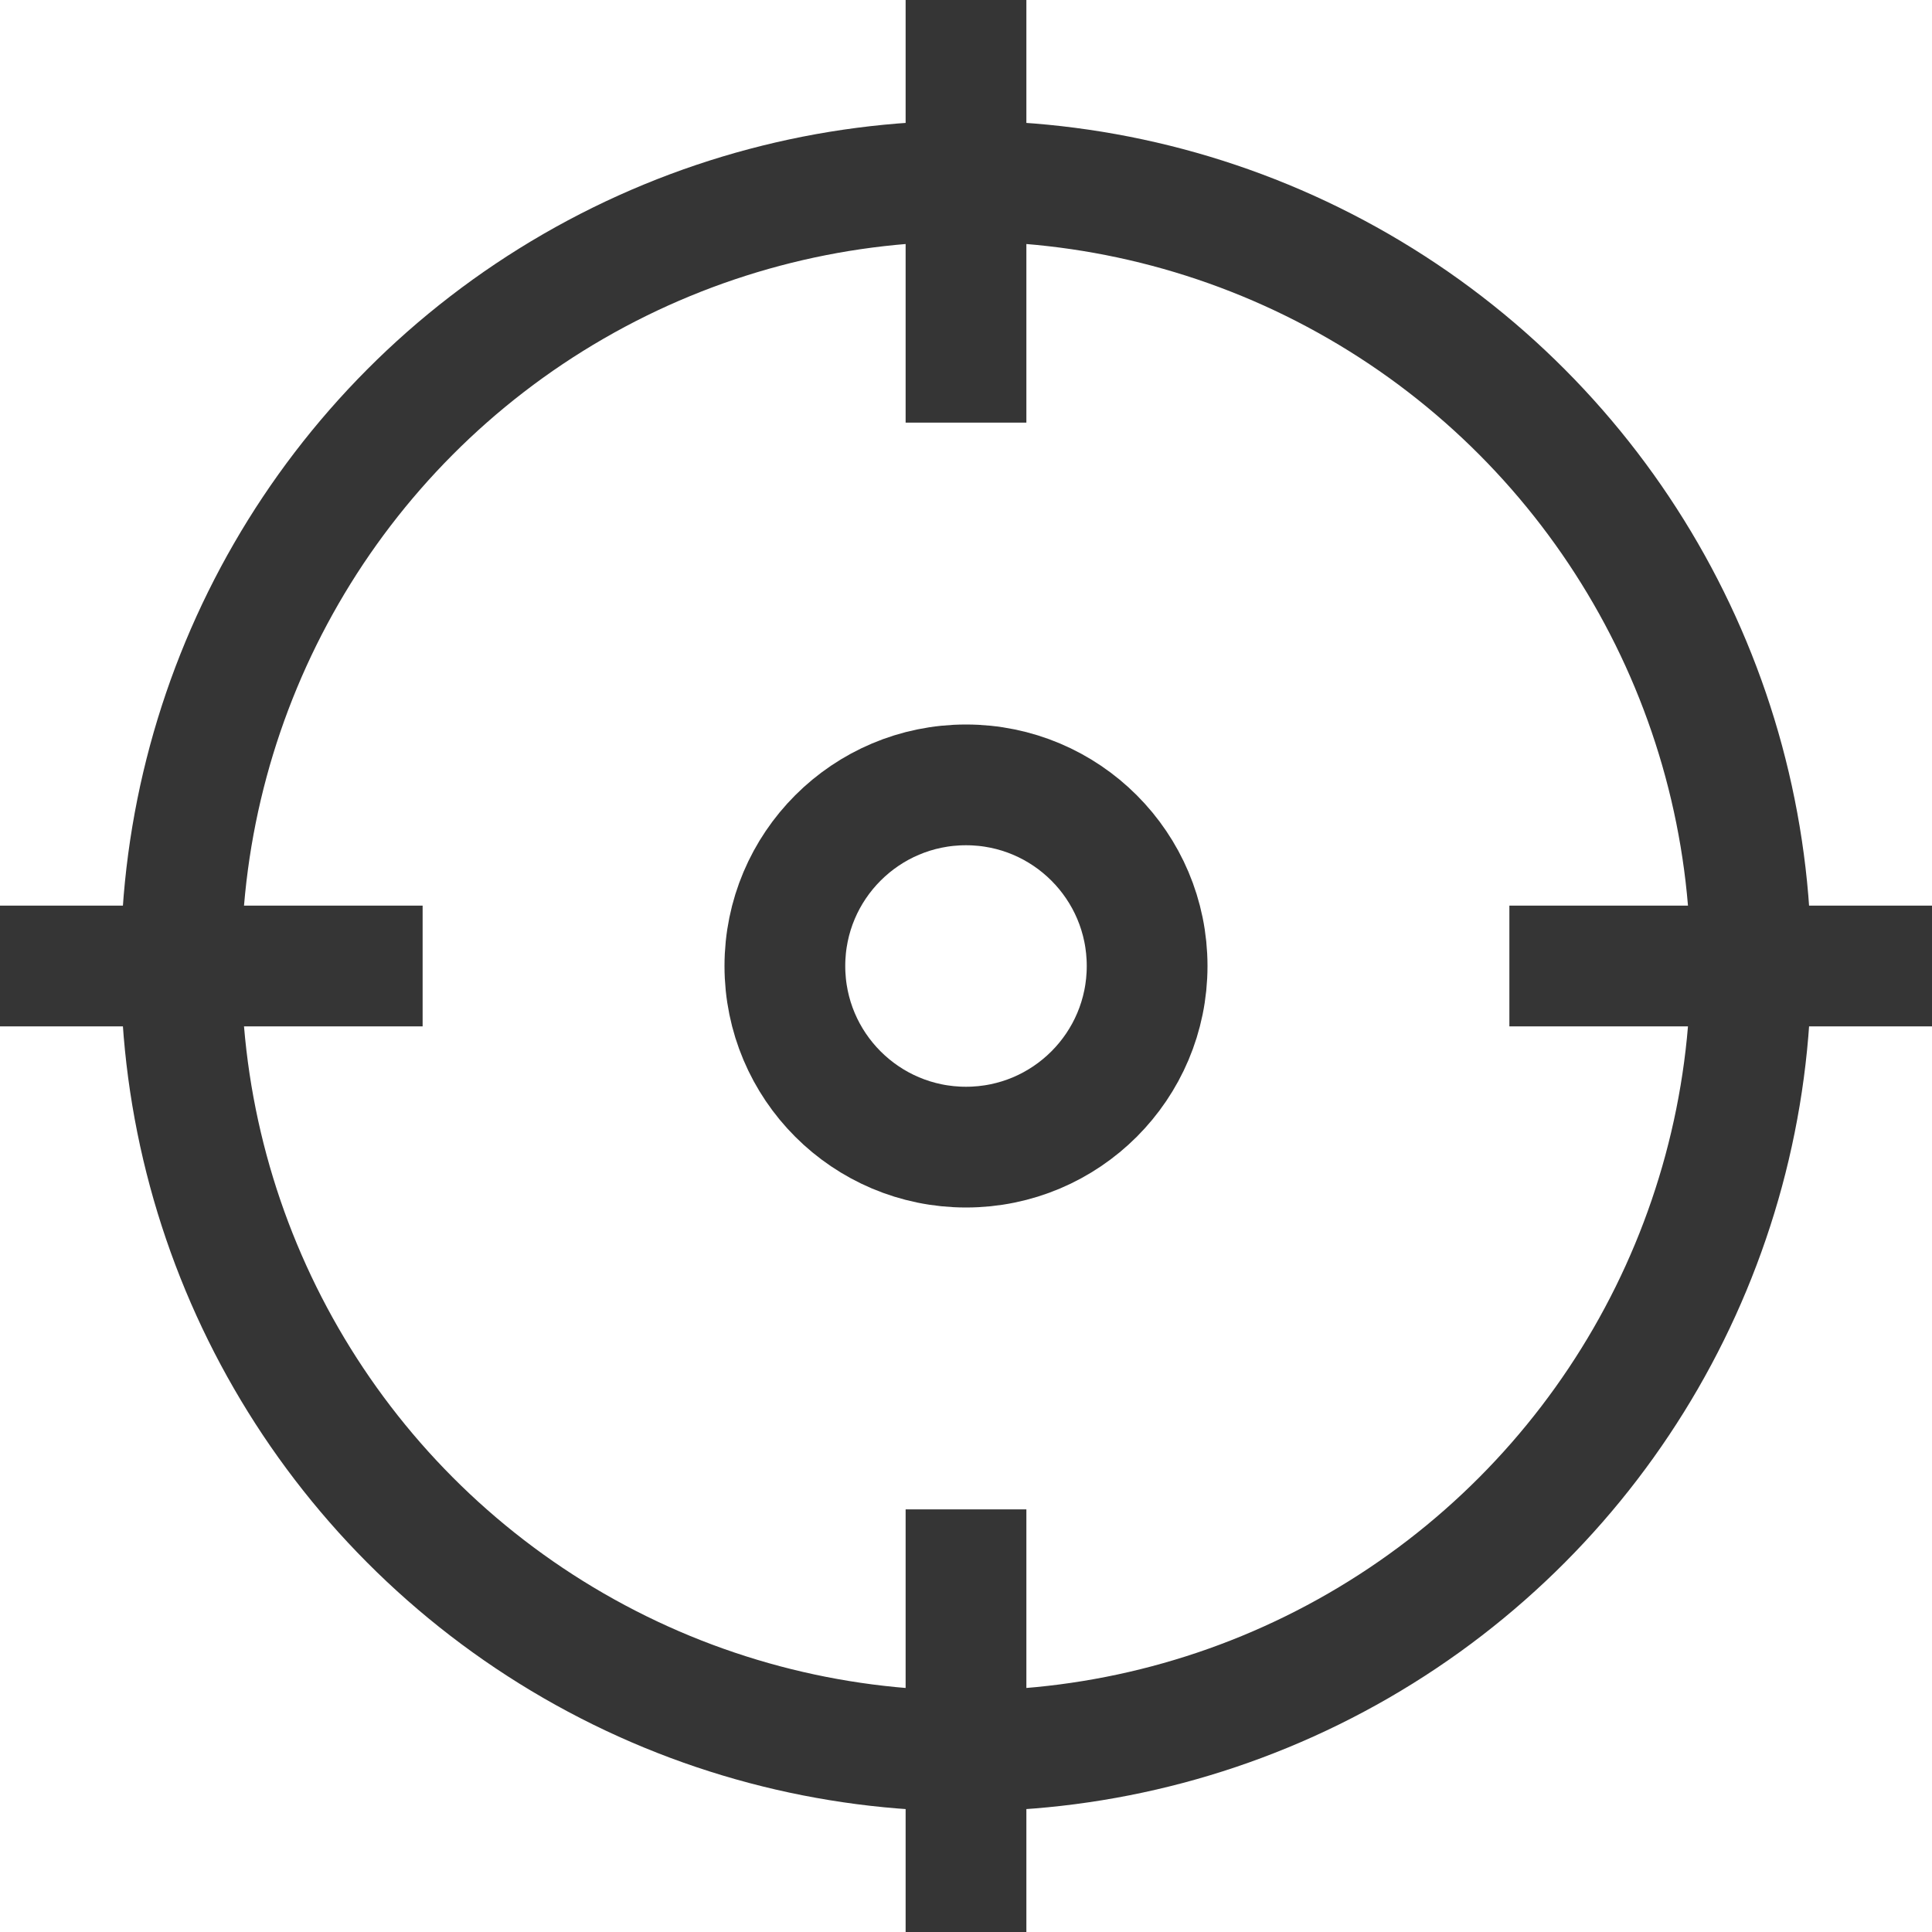 <svg id="crosshair" xmlns="http://www.w3.org/2000/svg" width="32" height="32" viewBox="0 0 32 32">
  <circle id="Ellipse_548" data-name="Ellipse 548" cx="13" cy="13" r="13" transform="translate(3 3)" fill="none" stroke="#353535" stroke-linecap="square" stroke-miterlimit="10" stroke-width="2"/>
  <line id="Linie_274" data-name="Linie 274" y2="5" transform="translate(16 1)" fill="none" stroke="#353535" stroke-linecap="square" stroke-miterlimit="10" stroke-width="2"/>
  <line id="Linie_275" data-name="Linie 275" x1="5" transform="translate(26 16)" fill="none" stroke="#353535" stroke-linecap="square" stroke-miterlimit="10" stroke-width="2"/>
  <line id="Linie_276" data-name="Linie 276" y1="5" transform="translate(16 26)" fill="none" stroke="#353535" stroke-linecap="square" stroke-miterlimit="10" stroke-width="2"/>
  <line id="Linie_277" data-name="Linie 277" x2="5" transform="translate(1 16)" fill="none" stroke="#353535" stroke-linecap="square" stroke-miterlimit="10" stroke-width="2"/>
  <circle id="Ellipse_549" data-name="Ellipse 549" cx="3" cy="3" r="3" transform="translate(13 13)" fill="none" stroke="#353535" stroke-linecap="square" stroke-miterlimit="10" stroke-width="2"/>
</svg>
